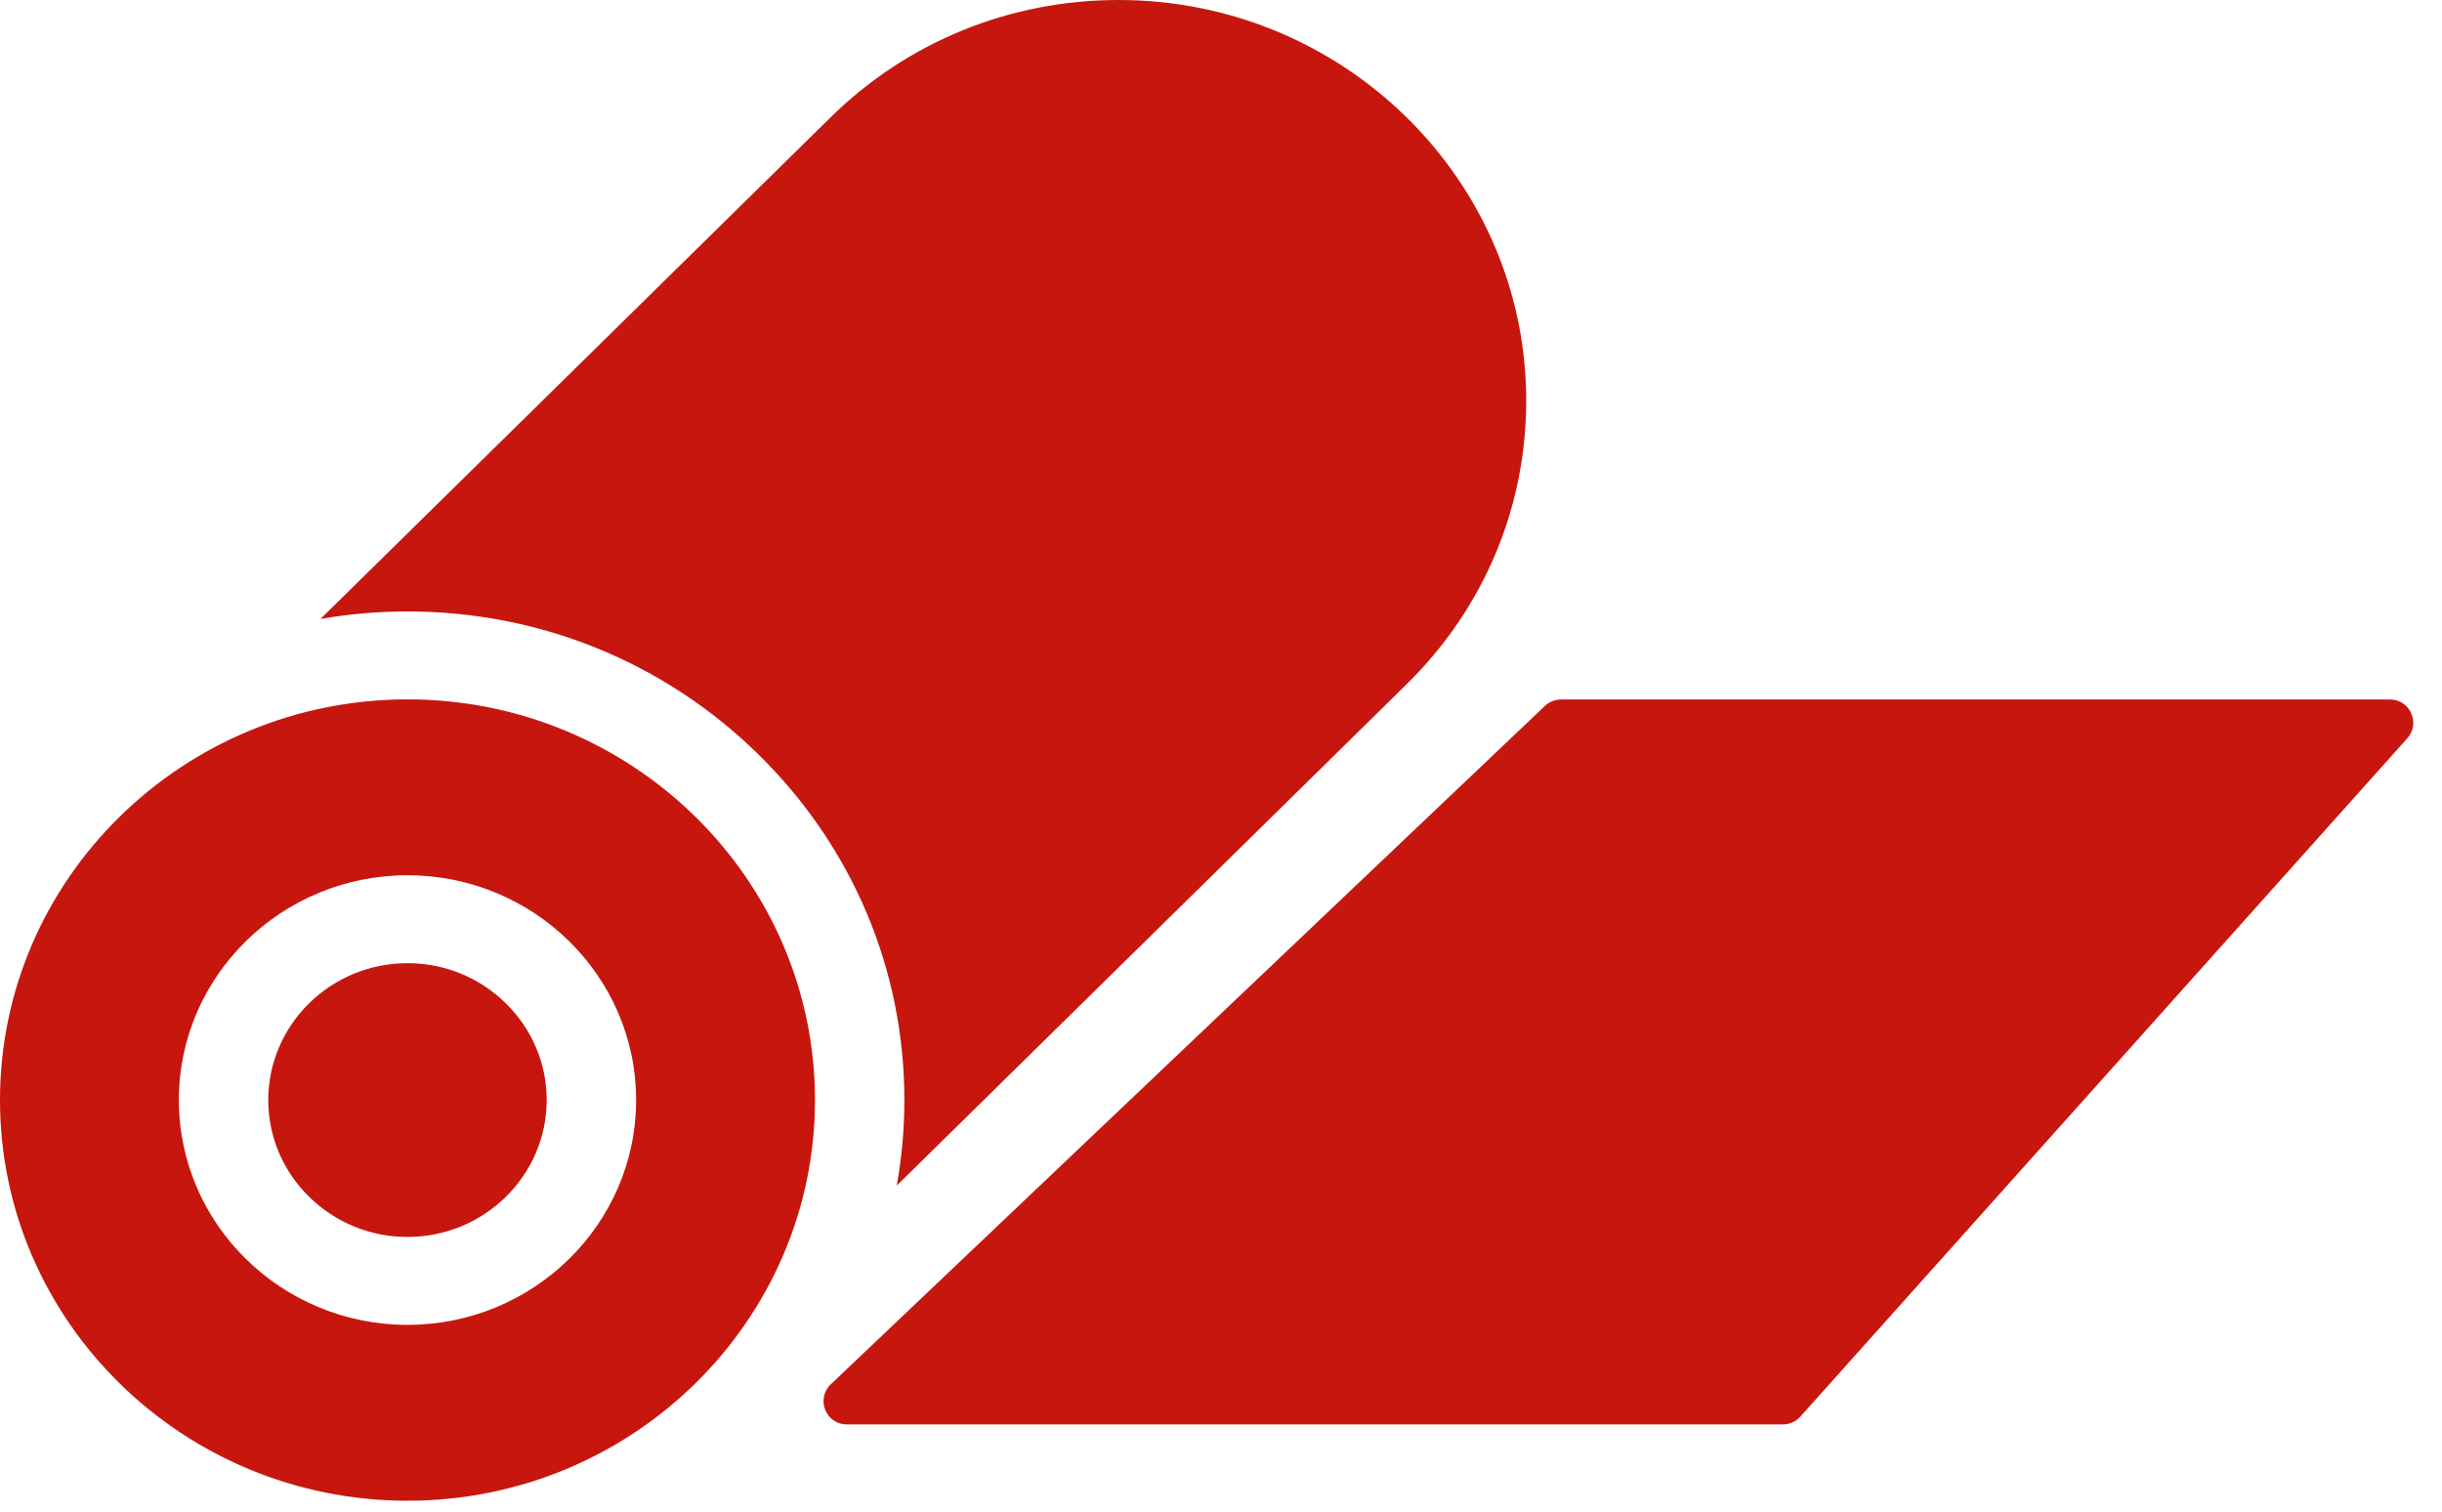 <?xml version="1.0" encoding="UTF-8"?>
<svg xmlns="http://www.w3.org/2000/svg" width="105" height="65" viewBox="0 0 105 65" fill="none">
  <path d="M60.486 5.052C57.313 1.932 52.932 0 48.102 0C43.422 0 39.022 1.792 35.712 5.046C35.699 5.059 35.686 5.072 35.673 5.086L13.779 26.615C14.994 26.403 16.244 26.292 17.52 26.292C23.219 26.292 28.583 28.48 32.622 32.452C36.661 36.424 38.886 41.698 38.886 47.303C38.886 48.557 38.773 49.785 38.558 50.98L60.491 29.412C63.8 26.158 65.623 21.831 65.623 17.229C65.623 12.479 63.658 8.172 60.486 5.052Z" fill="#C7160E"></path>
  <path d="M29.904 35.125C26.732 32.006 22.352 30.073 17.521 30.073C7.86 30.073 0 37.803 0 47.303C0 52.053 1.965 56.36 5.138 59.48C8.31 62.599 12.69 64.531 17.521 64.531C27.182 64.531 35.042 56.803 35.042 47.303C35.042 42.552 33.077 38.245 29.904 35.125ZM17.521 56.969C14.811 56.969 12.353 55.885 10.573 54.135C8.793 52.384 7.69 49.968 7.69 47.303C7.69 41.972 12.101 37.636 17.521 37.636C20.231 37.636 22.689 38.72 24.469 40.47C26.249 42.221 27.352 44.638 27.352 47.303C27.352 52.633 22.942 56.969 17.521 56.969Z" fill="#C7160E"></path>
  <path d="M17.521 53.188C15.926 53.188 14.424 52.575 13.291 51.461C12.159 50.347 11.535 48.87 11.535 47.302C11.535 44.057 14.22 41.417 17.521 41.417C19.115 41.417 20.617 42.03 21.75 43.144C22.882 44.258 23.506 45.734 23.506 47.302C23.506 50.548 20.821 53.188 17.521 53.188Z" fill="#C7160E"></path>
  <path d="M66.429 30.353L35.722 59.525C35.067 60.148 35.508 61.25 36.411 61.25H76.662C76.947 61.25 77.218 61.129 77.408 60.917L103.509 31.745C104.085 31.101 103.628 30.078 102.764 30.078H67.118C66.862 30.078 66.615 30.177 66.429 30.353Z" fill="#C7160E"></path>
</svg>
